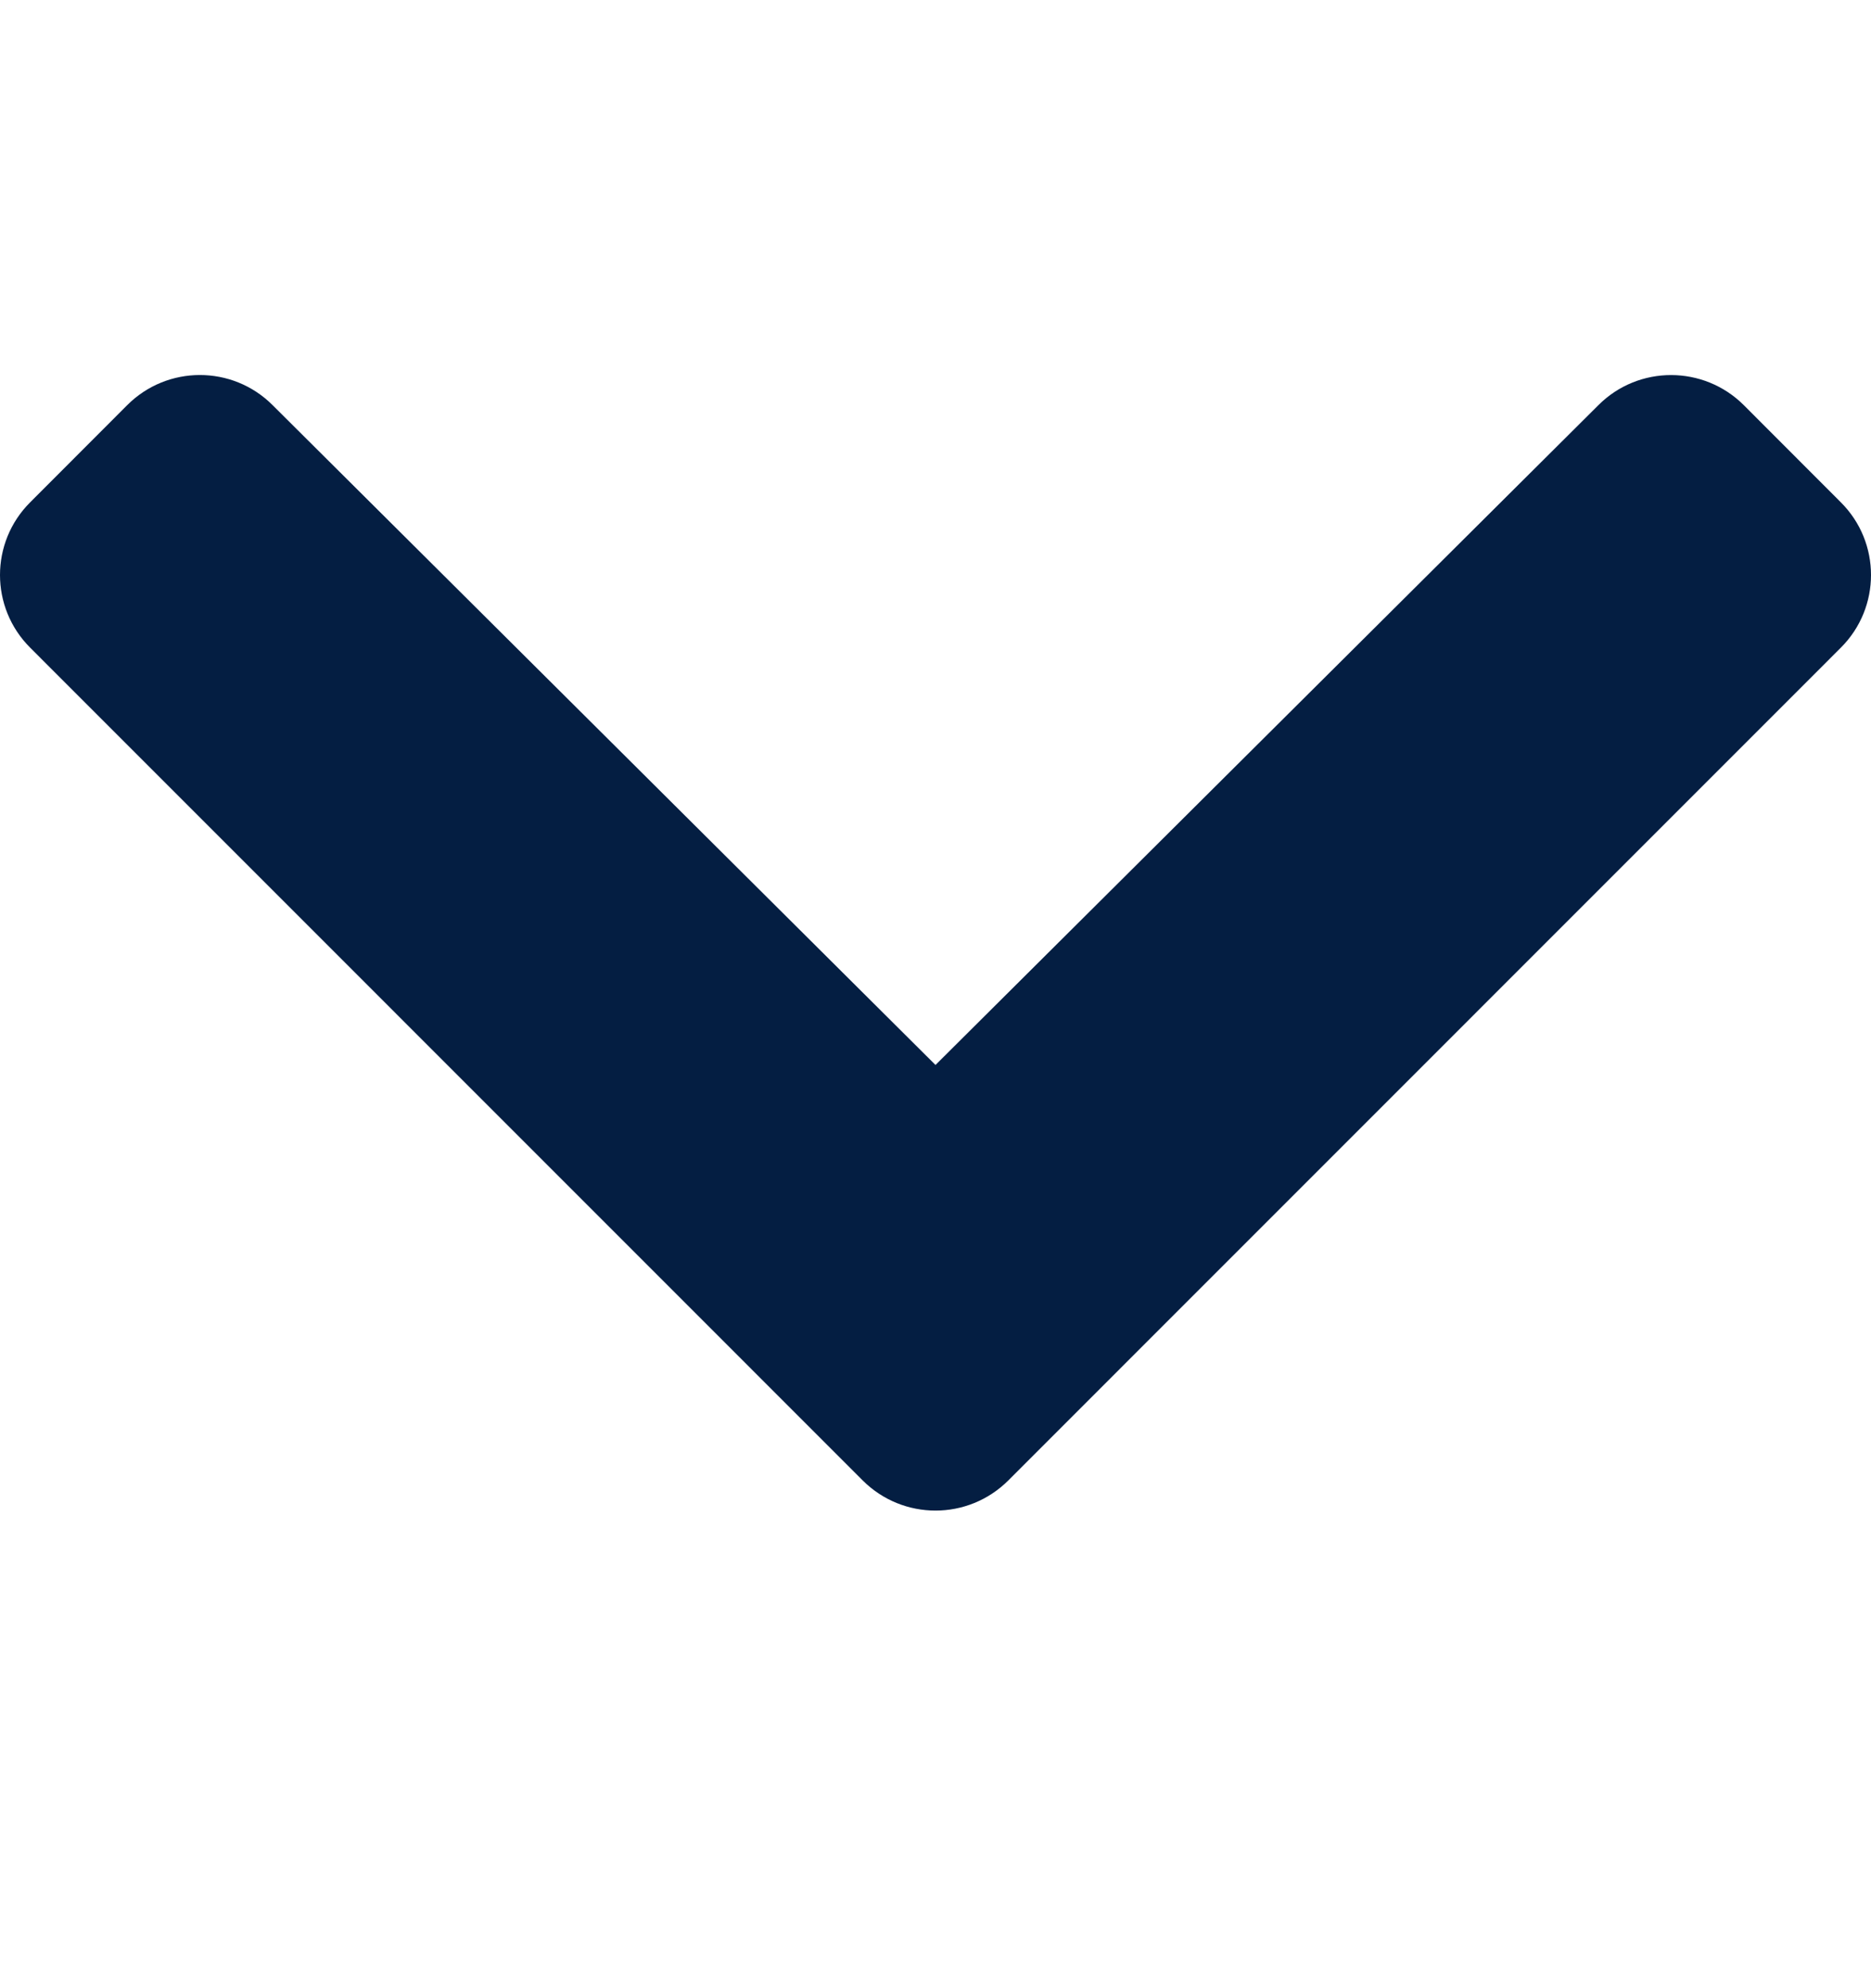 <svg width="16" height="17" viewBox="0 0 16 17" fill="none" xmlns="http://www.w3.org/2000/svg">
<path d="M8.622 12.659L15.742 5.538C16.086 5.195 16.086 4.638 15.742 4.295L14.912 3.464C14.569 3.122 14.013 3.121 13.67 3.463L8 9.106L2.33 3.463C1.987 3.121 1.431 3.121 1.088 3.464L0.258 4.295C-0.086 4.638 -0.086 5.195 0.258 5.538L7.378 12.659C7.722 13.002 8.278 13.002 8.622 12.659Z" fill="#041E42"/>
</svg>
